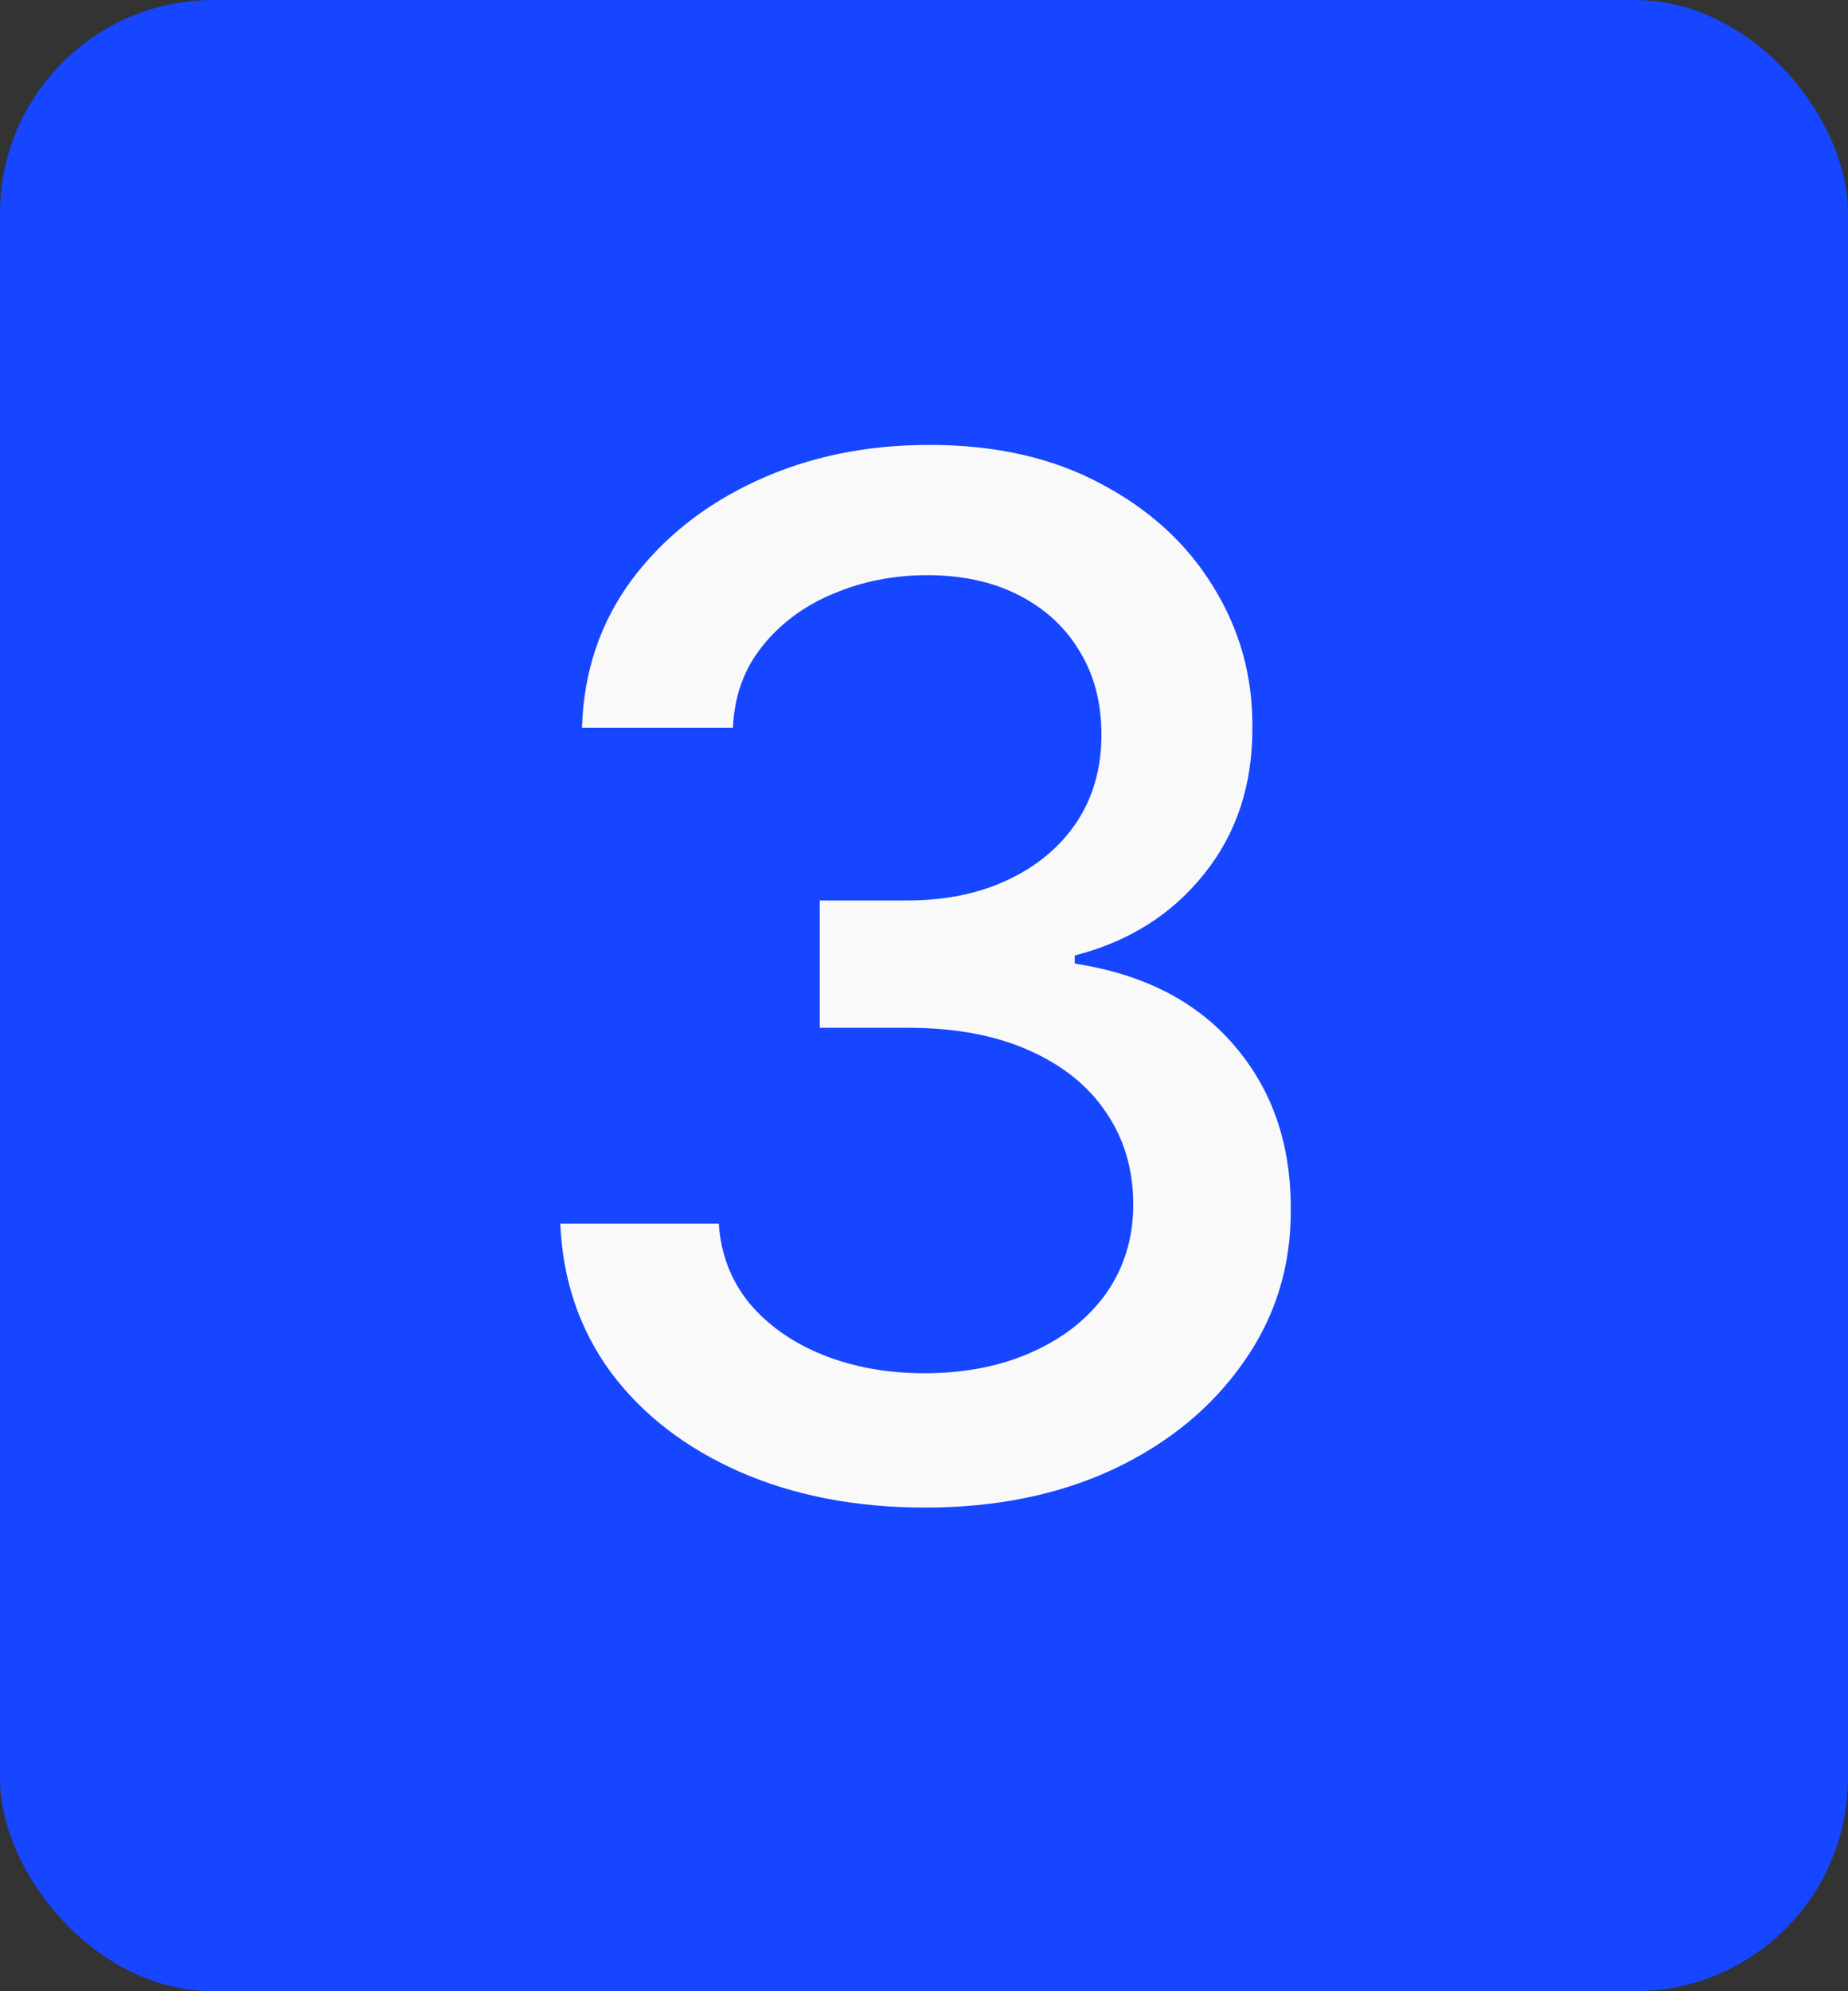 <?xml version="1.0" encoding="UTF-8"?> <svg xmlns="http://www.w3.org/2000/svg" width="26" height="28" viewBox="0 0 26 28" fill="none"><rect x="0" y="0" width="26" height="28" fill="#333333" stroke="none"/> <rect width="26" height="28" rx="3" fill="#1646FF"></rect> <path d="M13.018 21.199C12.042 21.199 11.171 21.031 10.404 20.695C9.642 20.358 9.038 19.892 8.593 19.296C8.153 18.694 7.916 17.998 7.883 17.207H10.113C10.141 17.638 10.286 18.012 10.546 18.329C10.811 18.642 11.157 18.884 11.583 19.054C12.009 19.224 12.483 19.31 13.004 19.31C13.576 19.31 14.083 19.21 14.523 19.011C14.969 18.812 15.316 18.535 15.568 18.18C15.818 17.82 15.944 17.406 15.944 16.938C15.944 16.45 15.818 16.021 15.568 15.652C15.321 15.278 14.959 14.984 14.481 14.771C14.007 14.558 13.434 14.452 12.762 14.452H11.533V12.662H12.762C13.302 12.662 13.775 12.565 14.182 12.371C14.595 12.177 14.916 11.907 15.148 11.561C15.38 11.211 15.496 10.801 15.496 10.332C15.496 9.883 15.395 9.492 15.191 9.161C14.992 8.824 14.708 8.562 14.339 8.372C13.974 8.183 13.543 8.088 13.046 8.088C12.573 8.088 12.13 8.176 11.718 8.351C11.311 8.521 10.979 8.768 10.724 9.089C10.468 9.407 10.331 9.788 10.312 10.233H8.188C8.212 9.447 8.444 8.756 8.884 8.159C9.329 7.562 9.916 7.096 10.646 6.76C11.375 6.424 12.184 6.256 13.075 6.256C14.007 6.256 14.812 6.438 15.489 6.803C16.171 7.162 16.697 7.643 17.066 8.244C17.44 8.846 17.625 9.504 17.62 10.219C17.625 11.033 17.398 11.724 16.938 12.293C16.484 12.861 15.878 13.242 15.12 13.436V13.55C16.086 13.697 16.834 14.08 17.364 14.7C17.899 15.32 18.165 16.09 18.16 17.009C18.165 17.809 17.942 18.526 17.492 19.16C17.047 19.795 16.439 20.294 15.667 20.659C14.895 21.019 14.012 21.199 13.018 21.199Z" fill="#FAF9FA"></path> </svg> 